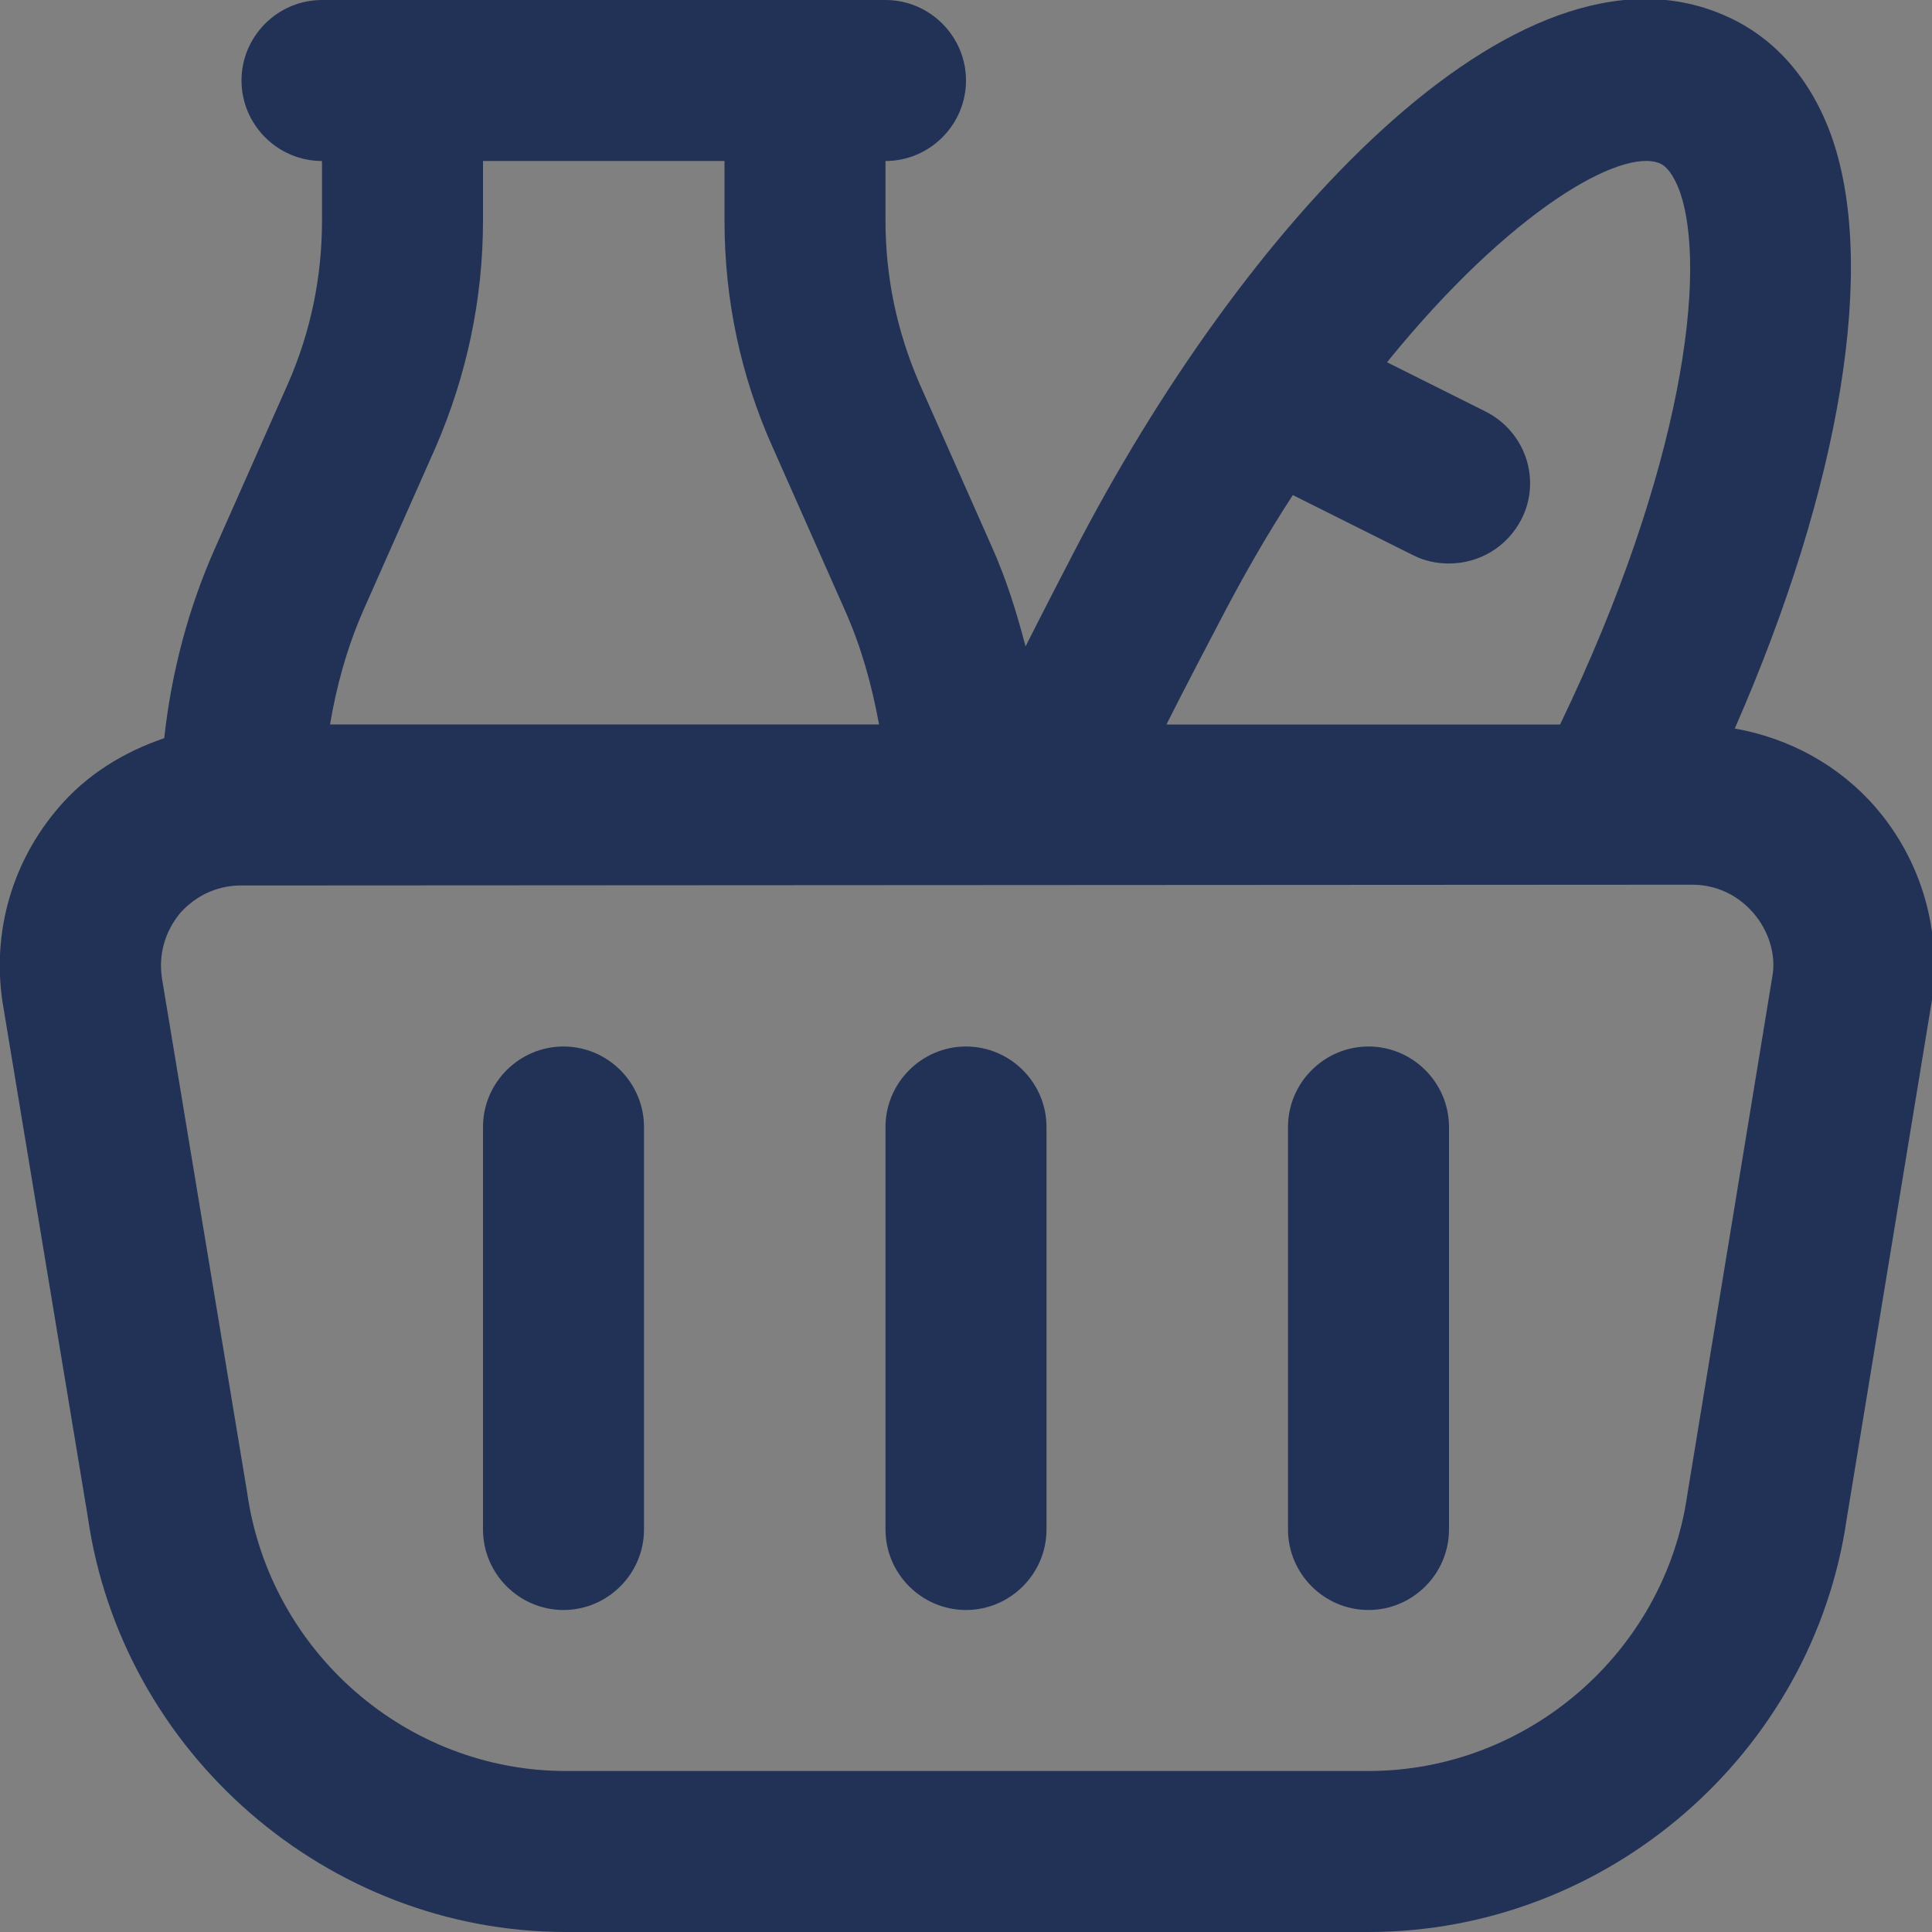 <?xml version="1.0" encoding="utf-8"?>
<!-- Generator: Adobe Illustrator 23.1.0, SVG Export Plug-In . SVG Version: 6.00 Build 0)  -->
<svg version="1.1" id="Layer_1" xmlns="http://www.w3.org/2000/svg" xmlns:xlink="http://www.w3.org/1999/xlink" x="0px" y="0px"
	 viewBox="0 0 24 24" style="enable-background:new 0 0 24 24;" xml:space="preserve">
<rect x="0" y="0" width="24" height="24" fill="#808080" stroke="none"/>
<style type="text/css">
	.st0{fill:#223256;}
	.st1{fill:none;stroke:#FFFFFF;stroke-width:0.256;stroke-miterlimit:10;}
</style>
<path class="st0" d="M23.3,10.03c-0.45-0.52-1.07-0.86-1.75-0.98c1.32-3.01,1.78-5.78,1.19-7.39c-0.33-0.89-0.9-1.29-1.32-1.47
	c-2.59-1.13-6.01,2.66-8.08,6.67c0,0-0.39,0.75-0.6,1.17c-0.11-0.42-0.24-0.84-0.42-1.24l-0.9-2.03C11.14,4.11,11,3.44,11,2.74V2
	c0.55,0,1-0.45,1-1s-0.45-1-1-1H4C3.45,0,3,0.45,3,1s0.45,1,1,1v0.74c0,0.7-0.14,1.38-0.42,2.02l-0.9,2.03
	C2.34,7.55,2.13,8.35,2.04,9.17c-0.5,0.17-0.96,0.45-1.31,0.86c-0.57,0.66-0.83,1.53-0.7,2.41l1.06,6.4C1.51,21.78,4.07,24,7.03,24
	H17c2.97,0,5.52-2.22,5.94-5.13L24,12.42C24.12,11.56,23.87,10.69,23.3,10.03L23.3,10.03z M15.12,7.78c0.31-0.6,0.62-1.14,0.94-1.63
	l1.5,0.75C17.7,6.97,17.85,7,18,7c0.37,0,0.72-0.2,0.9-0.55c0.25-0.49,0.05-1.09-0.45-1.34L17.23,4.5c1.54-1.9,2.92-2.67,3.39-2.47
	c0.09,0.04,0.17,0.15,0.24,0.33c0.36,0.98,0.05,3.46-1.48,6.64h-4.89C14.71,8.56,15.12,7.78,15.12,7.78L15.12,7.78z M4.51,7.59
	l0.9-2.03C5.8,4.66,6,3.71,6,2.74V2h3v0.74c0,0.98,0.2,1.93,0.6,2.82l0.9,2.03c0.2,0.45,0.33,0.92,0.42,1.41H4.1
	C4.18,8.52,4.31,8.05,4.51,7.59L4.51,7.59z M20.96,18.57C20.68,20.52,18.98,22,17,22H7.03c-1.98,0-3.68-1.48-3.96-3.46l-1.06-6.4
	c-0.04-0.29,0.04-0.57,0.23-0.8c0.19-0.21,0.44-0.33,0.72-0.34c0.01,0,18.06-0.01,18.06-0.01c0.29,0,0.56,0.12,0.76,0.35
	c0.19,0.22,0.28,0.51,0.24,0.77L20.96,18.57L20.96,18.57z M8,14v5c0,0.55-0.45,1-1,1s-1-0.45-1-1v-5c0-0.55,0.45-1,1-1S8,13.45,8,14
	z M13,14v5c0,0.55-0.45,1-1,1s-1-0.45-1-1v-5c0-0.55,0.45-1,1-1S13,13.45,13,14z M18,14v5c0,0.55-0.45,1-1,1s-1-0.45-1-1v-5
	c0-0.55,0.45-1,1-1S18,13.45,18,14z"/>
<g>
	<rect x="-95.83" y="-119.77" class="st0" width="220.64" height="65.34"/>
	<rect x="-88.07" y="-111.34" class="st1" width="202.99" height="48.48"/>
</g>
</svg>
